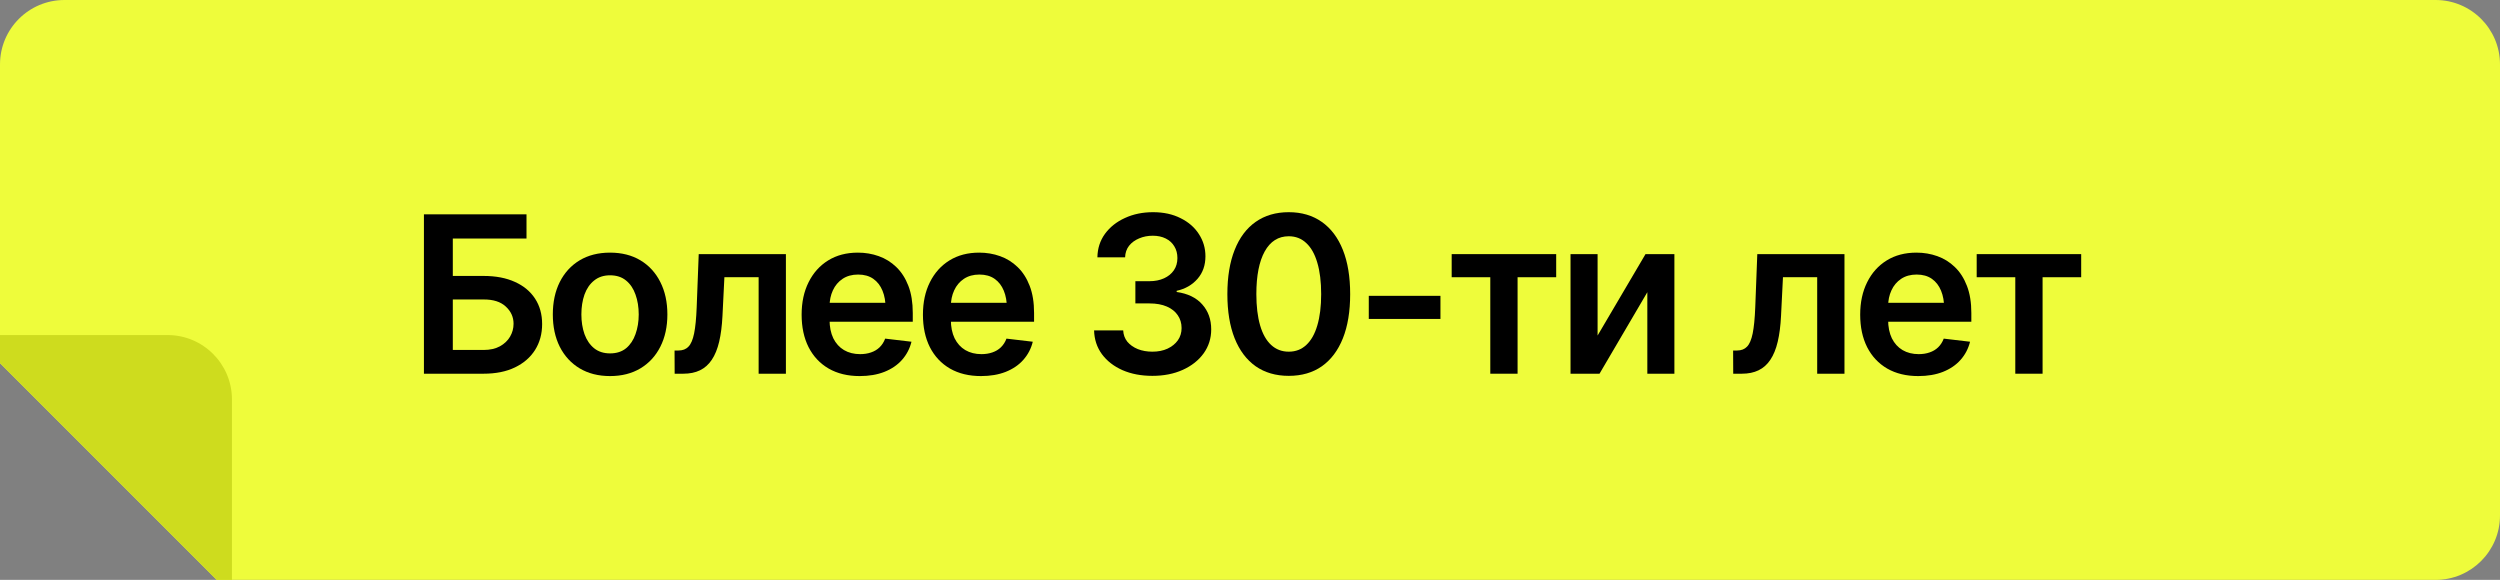 <?xml version="1.0" encoding="UTF-8"?> <svg xmlns="http://www.w3.org/2000/svg" width="194" height="45" viewBox="0 0 194 45" fill="none"><rect x="0" y="0" width="194" height="45" fill="#808080" stroke="none"/><path fill-rule="evenodd" clip-rule="evenodd" d="M5 0C2.239 0 0 2.239 0 5V28.18L16.82 45H189C191.761 45 194 42.761 194 40V5C194 2.239 191.761 0 189 0H5Z" fill="#EEFC3B"></path><path fill-rule="evenodd" clip-rule="evenodd" d="M18 45V31C18 28.239 15.761 26 13 26H0V28.18L16.82 45H18Z" fill="#CEDC1E"></path><path d="M153.391 21.513V19.72H161.5V21.513H158.504V29H156.387V21.513H153.391Z" fill="black"></path><path d="M148.858 29.183C147.929 29.183 147.126 28.989 146.451 28.602C145.776 28.209 145.256 27.655 144.891 26.941C144.531 26.227 144.351 25.386 144.351 24.418C144.351 23.461 144.531 22.622 144.891 21.903C145.25 21.178 145.757 20.613 146.41 20.209C147.063 19.805 147.832 19.604 148.717 19.604C149.287 19.604 149.827 19.695 150.336 19.877C150.851 20.06 151.304 20.342 151.697 20.724C152.096 21.106 152.408 21.593 152.635 22.185C152.862 22.772 152.976 23.472 152.976 24.285V24.966H145.372V23.497H151.888L150.867 23.928C150.867 23.402 150.787 22.946 150.626 22.559C150.466 22.166 150.228 21.859 149.913 21.637C149.597 21.416 149.204 21.305 148.734 21.305C148.264 21.305 147.862 21.416 147.53 21.637C147.198 21.859 146.946 22.157 146.775 22.534C146.603 22.904 146.518 23.32 146.518 23.779V24.8C146.518 25.364 146.614 25.849 146.808 26.252C147.007 26.651 147.284 26.955 147.638 27.166C147.998 27.376 148.416 27.481 148.892 27.481C149.201 27.481 149.484 27.437 149.738 27.348C149.998 27.26 150.22 27.127 150.402 26.95C150.59 26.767 150.734 26.543 150.834 26.277L152.876 26.518C152.743 27.055 152.497 27.525 152.137 27.929C151.783 28.328 151.326 28.637 150.768 28.859C150.214 29.075 149.578 29.183 148.858 29.183Z" fill="black"></path><path d="M134.498 29L134.49 27.199H134.797C135.123 27.199 135.381 27.099 135.569 26.9C135.763 26.701 135.909 26.358 136.009 25.871C136.108 25.378 136.175 24.7 136.208 23.837L136.366 19.72H143.131V29H141.014V21.513H138.358L138.208 24.518C138.17 25.287 138.084 25.954 137.951 26.518C137.818 27.082 137.627 27.55 137.378 27.921C137.135 28.286 136.831 28.557 136.465 28.734C136.1 28.912 135.668 29 135.17 29H134.498Z" fill="black"></path><path d="M123.973 26.037L127.691 19.72H129.933V29H127.833V22.675L124.122 29H121.873V19.72H123.973V26.037Z" fill="black"></path><path d="M112.65 21.513V19.72H120.76V21.513H117.764V29H115.647V21.513H112.65Z" fill="black"></path><path d="M111.779 22.957V24.75H106.217V22.957H111.779Z" fill="black"></path><path d="M100.008 29.166C99.007 29.166 98.149 28.917 97.435 28.419C96.727 27.915 96.184 27.193 95.808 26.252C95.432 25.306 95.244 24.163 95.244 22.824C95.244 21.485 95.432 20.342 95.808 19.396C96.184 18.444 96.727 17.719 97.435 17.221C98.149 16.718 99.007 16.466 100.008 16.466C101.004 16.466 101.859 16.718 102.573 17.221C103.287 17.725 103.832 18.45 104.208 19.396C104.585 20.342 104.773 21.485 104.773 22.824C104.773 24.163 104.585 25.306 104.208 26.252C103.832 27.193 103.29 27.915 102.582 28.419C101.873 28.917 101.015 29.166 100.008 29.166ZM100.008 27.29C100.545 27.29 100.999 27.116 101.37 26.767C101.746 26.419 102.031 25.912 102.225 25.248C102.424 24.578 102.523 23.77 102.523 22.824C102.523 21.872 102.424 21.062 102.225 20.392C102.031 19.723 101.746 19.213 101.37 18.865C100.999 18.511 100.545 18.334 100.008 18.334C99.2 18.334 98.578 18.726 98.141 19.512C97.709 20.293 97.493 21.396 97.493 22.824C97.493 23.77 97.59 24.578 97.784 25.248C97.977 25.912 98.262 26.419 98.639 26.767C99.015 27.116 99.472 27.29 100.008 27.29Z" fill="black"></path><path d="M89.425 29.166C88.556 29.166 87.784 29.019 87.109 28.726C86.434 28.427 85.9 28.012 85.507 27.481C85.12 26.95 84.918 26.335 84.901 25.638H87.159C87.175 25.976 87.283 26.269 87.482 26.518C87.687 26.762 87.958 26.953 88.296 27.091C88.633 27.224 89.01 27.29 89.425 27.29C89.868 27.29 90.258 27.213 90.595 27.058C90.938 26.897 91.207 26.681 91.4 26.41C91.594 26.134 91.691 25.815 91.691 25.456C91.691 25.079 91.591 24.747 91.392 24.459C91.198 24.172 90.916 23.948 90.545 23.787C90.175 23.627 89.729 23.546 89.209 23.546H88.105V21.82H89.209C89.63 21.82 90.003 21.745 90.33 21.596C90.656 21.446 90.911 21.239 91.093 20.973C91.276 20.702 91.367 20.387 91.367 20.027C91.367 19.678 91.287 19.374 91.126 19.114C90.972 18.854 90.75 18.652 90.462 18.508C90.175 18.364 89.837 18.292 89.45 18.292C89.073 18.292 88.722 18.361 88.395 18.5C88.075 18.632 87.814 18.823 87.615 19.072C87.421 19.321 87.319 19.62 87.308 19.969H85.158C85.169 19.277 85.366 18.668 85.748 18.143C86.135 17.617 86.652 17.207 87.3 16.914C87.947 16.615 88.672 16.466 89.475 16.466C90.294 16.466 91.007 16.621 91.616 16.931C92.231 17.235 92.704 17.647 93.036 18.168C93.373 18.688 93.542 19.26 93.542 19.886C93.542 20.583 93.337 21.167 92.928 21.637C92.518 22.108 91.979 22.418 91.309 22.567V22.658C92.172 22.78 92.834 23.101 93.293 23.621C93.758 24.141 93.99 24.789 93.99 25.564C93.99 26.255 93.794 26.875 93.401 27.423C93.008 27.965 92.468 28.391 91.782 28.701C91.096 29.011 90.31 29.166 89.425 29.166Z" fill="black"></path><path d="M76.127 29.183C75.197 29.183 74.395 28.989 73.72 28.602C73.045 28.209 72.524 27.655 72.159 26.941C71.799 26.227 71.62 25.386 71.62 24.418C71.62 23.461 71.799 22.622 72.159 21.903C72.519 21.178 73.025 20.613 73.678 20.209C74.331 19.805 75.1 19.604 75.986 19.604C76.556 19.604 77.095 19.695 77.605 19.877C78.119 20.06 78.573 20.342 78.966 20.724C79.364 21.106 79.677 21.593 79.904 22.185C80.131 22.772 80.244 23.472 80.244 24.285V24.966H72.641V23.497H79.157L78.136 23.928C78.136 23.402 78.055 22.946 77.895 22.559C77.734 22.166 77.497 21.859 77.181 21.637C76.866 21.416 76.473 21.305 76.002 21.305C75.532 21.305 75.131 21.416 74.799 21.637C74.467 21.859 74.215 22.157 74.043 22.534C73.872 22.904 73.786 23.32 73.786 23.779V24.8C73.786 25.364 73.883 25.849 74.077 26.252C74.276 26.651 74.553 26.955 74.907 27.166C75.266 27.376 75.684 27.481 76.16 27.481C76.47 27.481 76.752 27.437 77.007 27.348C77.267 27.26 77.488 27.127 77.671 26.95C77.859 26.767 78.003 26.543 78.103 26.277L80.144 26.518C80.012 27.055 79.766 27.525 79.406 27.929C79.052 28.328 78.595 28.637 78.036 28.859C77.483 29.075 76.846 29.183 76.127 29.183Z" fill="black"></path><path d="M66.714 29.183C65.784 29.183 64.982 28.989 64.307 28.602C63.632 28.209 63.111 27.655 62.746 26.941C62.386 26.227 62.206 25.386 62.206 24.418C62.206 23.461 62.386 22.622 62.746 21.903C63.106 21.178 63.612 20.613 64.265 20.209C64.918 19.805 65.687 19.604 66.573 19.604C67.143 19.604 67.682 19.695 68.191 19.877C68.706 20.06 69.16 20.342 69.553 20.724C69.951 21.106 70.264 21.593 70.491 22.185C70.718 22.772 70.831 23.472 70.831 24.285V24.966H63.227V23.497H69.744L68.723 23.928C68.723 23.402 68.642 22.946 68.482 22.559C68.322 22.166 68.084 21.859 67.768 21.637C67.453 21.416 67.06 21.305 66.589 21.305C66.119 21.305 65.718 21.416 65.386 21.637C65.054 21.859 64.802 22.157 64.63 22.534C64.459 22.904 64.373 23.32 64.373 23.779V24.8C64.373 25.364 64.47 25.849 64.664 26.252C64.863 26.651 65.139 26.955 65.494 27.166C65.853 27.376 66.271 27.481 66.747 27.481C67.057 27.481 67.339 27.437 67.594 27.348C67.854 27.26 68.075 27.127 68.258 26.95C68.446 26.767 68.59 26.543 68.689 26.277L70.731 26.518C70.599 27.055 70.352 27.525 69.993 27.929C69.638 28.328 69.182 28.637 68.623 28.859C68.07 29.075 67.433 29.183 66.714 29.183Z" fill="black"></path><path d="M52.353 29L52.345 27.199H52.652C52.979 27.199 53.236 27.099 53.424 26.9C53.618 26.701 53.765 26.358 53.864 25.871C53.964 25.378 54.03 24.7 54.063 23.837L54.221 19.72H60.986V29H58.87V21.513H56.213L56.064 24.518C56.025 25.287 55.94 25.954 55.807 26.518C55.674 27.082 55.483 27.55 55.234 27.921C54.99 28.286 54.686 28.557 54.321 28.734C53.956 28.912 53.524 29 53.026 29H52.353Z" fill="black"></path><path d="M47.34 29.183C46.432 29.183 45.647 28.983 44.982 28.585C44.318 28.186 43.804 27.628 43.438 26.908C43.079 26.189 42.899 25.353 42.899 24.401C42.899 23.444 43.079 22.606 43.438 21.886C43.804 21.161 44.318 20.6 44.982 20.201C45.647 19.803 46.432 19.604 47.34 19.604C48.247 19.604 49.033 19.803 49.697 20.201C50.361 20.6 50.876 21.161 51.241 21.886C51.606 22.606 51.789 23.444 51.789 24.401C51.789 25.353 51.606 26.189 51.241 26.908C50.876 27.628 50.361 28.186 49.697 28.585C49.033 28.983 48.247 29.183 47.34 29.183ZM47.34 27.423C47.843 27.423 48.258 27.29 48.585 27.024C48.911 26.753 49.155 26.388 49.315 25.929C49.481 25.469 49.565 24.96 49.565 24.401C49.565 23.831 49.481 23.317 49.315 22.857C49.155 22.398 48.911 22.036 48.585 21.77C48.258 21.499 47.843 21.363 47.34 21.363C46.847 21.363 46.435 21.499 46.103 21.77C45.771 22.036 45.522 22.398 45.356 22.857C45.196 23.317 45.115 23.831 45.115 24.401C45.115 24.96 45.196 25.469 45.356 25.929C45.522 26.388 45.771 26.753 46.103 27.024C46.435 27.29 46.847 27.423 47.34 27.423Z" fill="black"></path><path d="M32.897 29V16.632H40.857V18.508H35.138V21.413H37.52C38.472 21.413 39.285 21.568 39.96 21.878C40.636 22.182 41.156 22.614 41.521 23.173C41.886 23.732 42.069 24.39 42.069 25.148C42.069 25.907 41.886 26.576 41.521 27.157C41.156 27.733 40.636 28.184 39.96 28.51C39.285 28.837 38.472 29 37.52 29H32.897ZM35.138 27.157H37.52C38.024 27.157 38.447 27.063 38.79 26.875C39.133 26.687 39.396 26.438 39.579 26.128C39.761 25.818 39.852 25.483 39.852 25.123C39.852 24.603 39.651 24.158 39.247 23.787C38.848 23.416 38.273 23.234 37.52 23.239H35.138V27.157Z" fill="black"></path></svg> 
